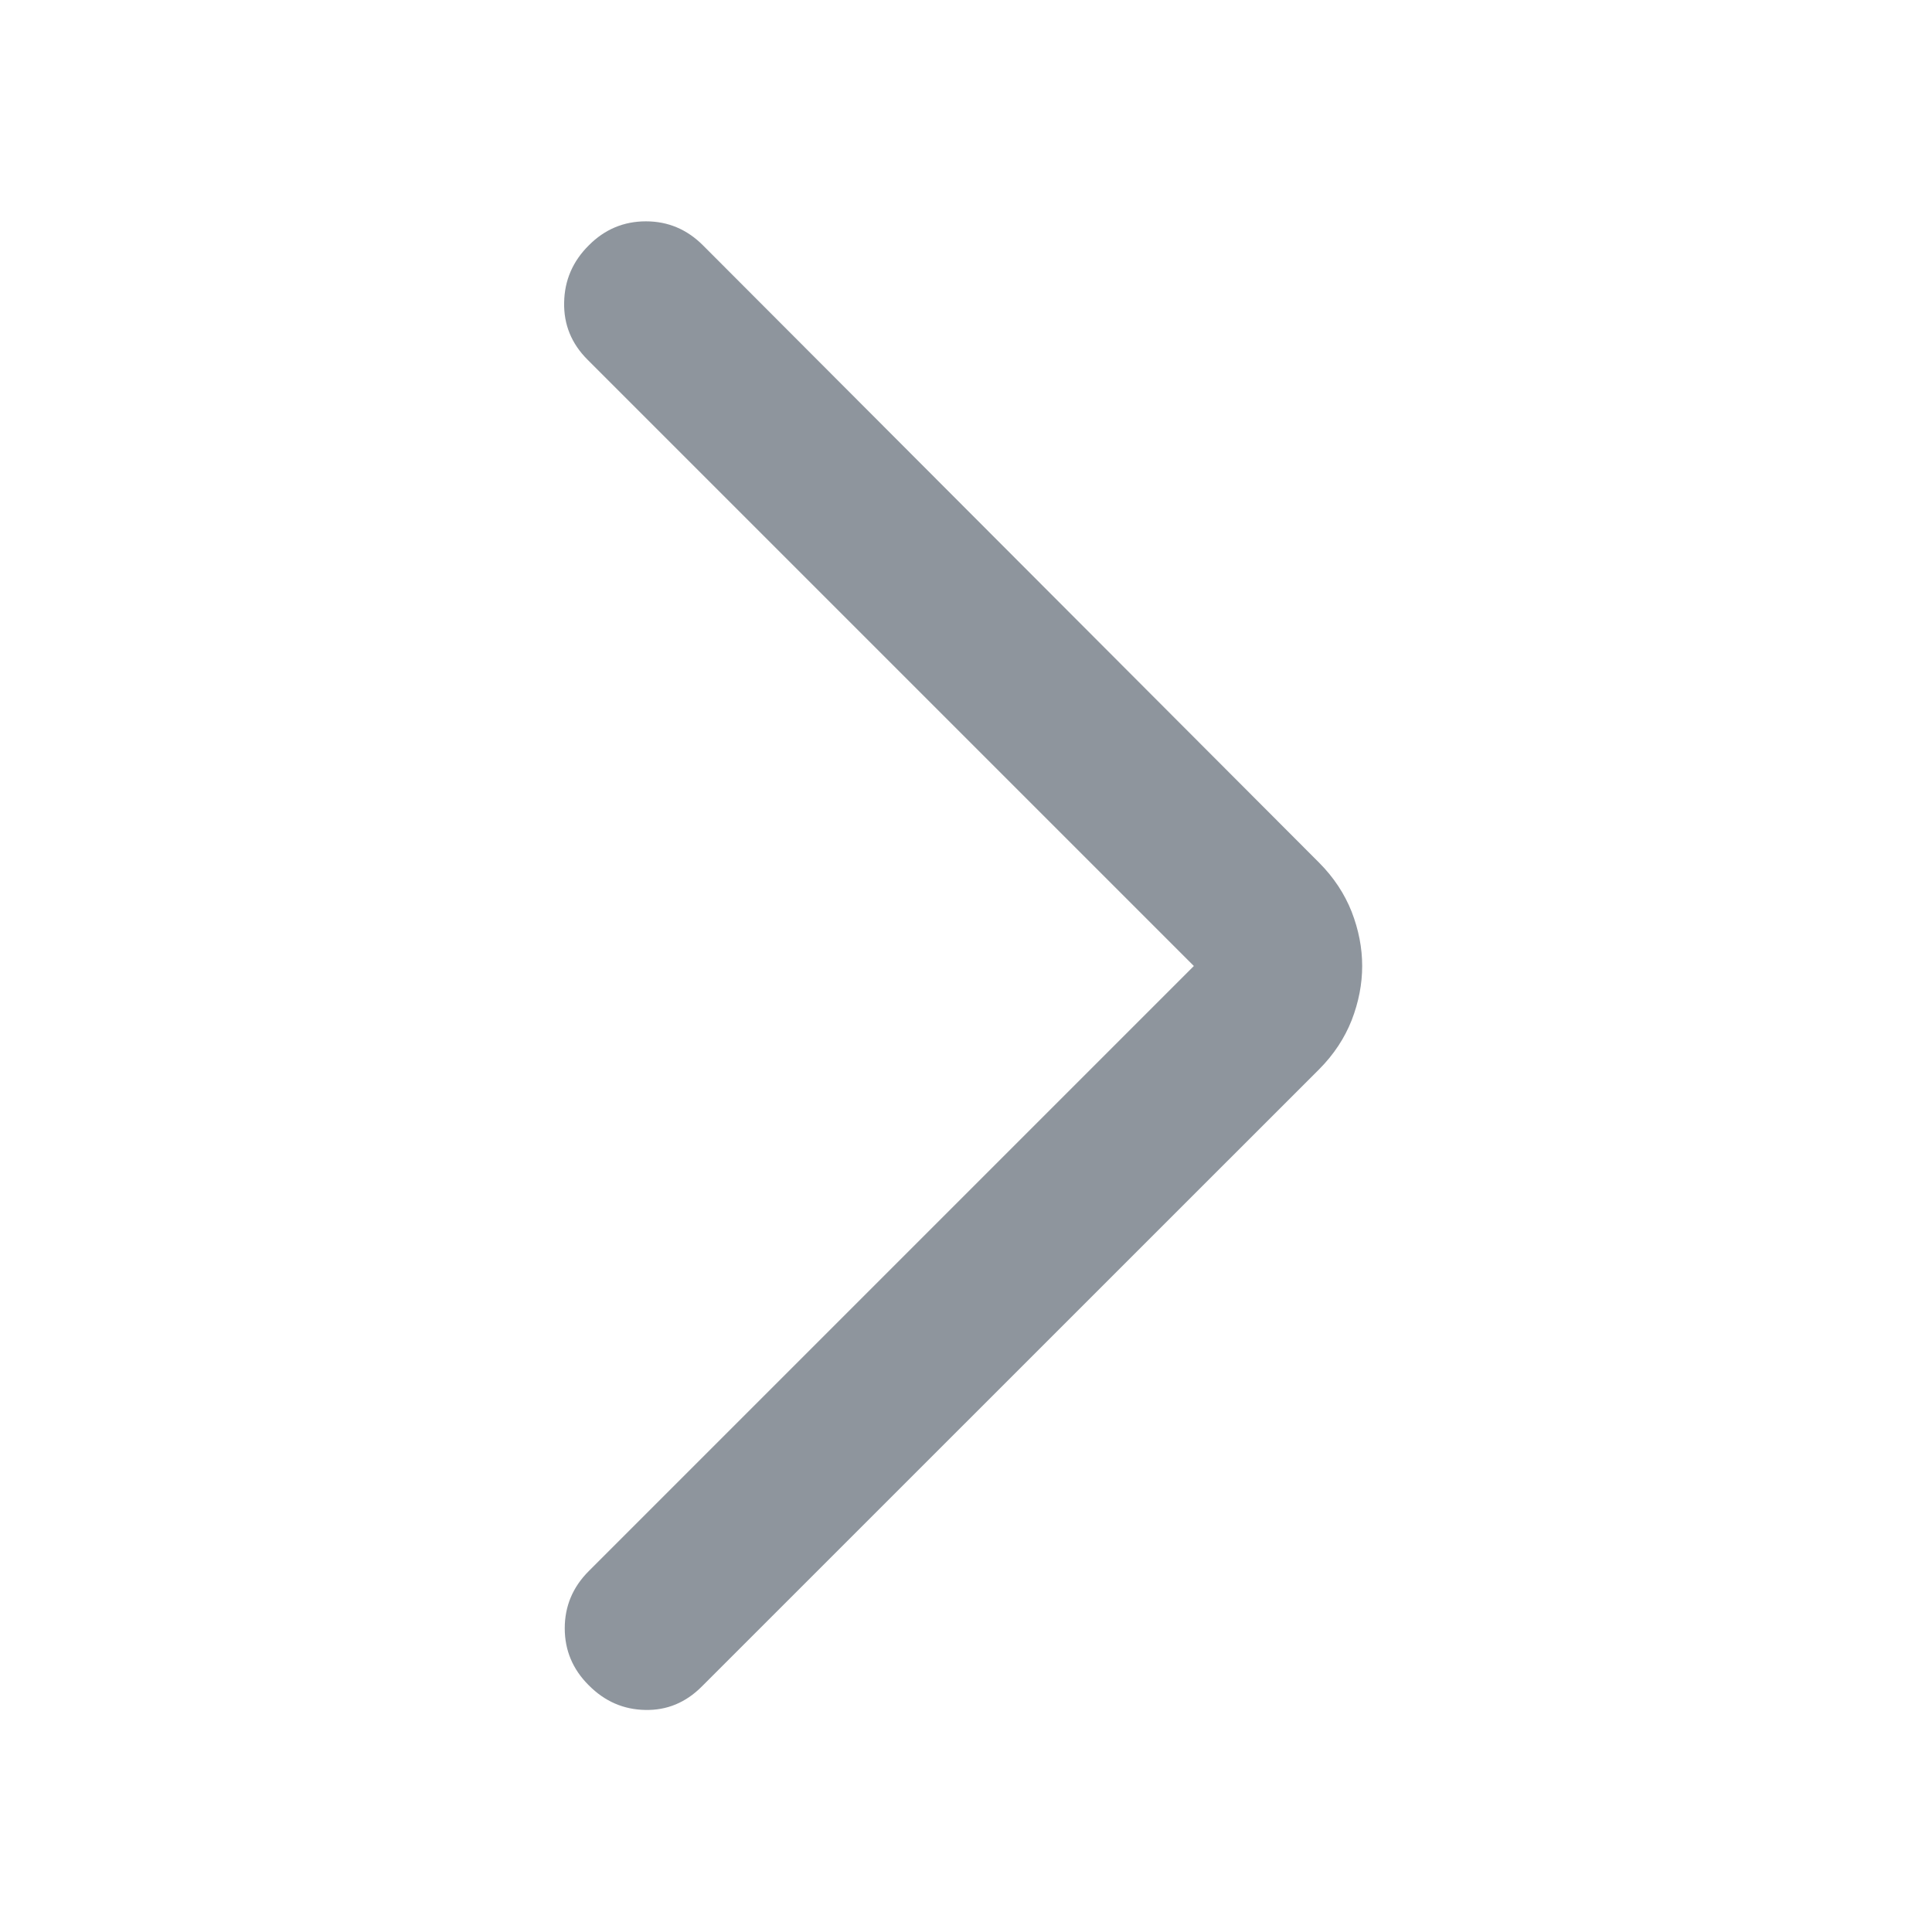 <svg width="16" height="16" viewBox="0 0 16 16" fill="none" xmlns="http://www.w3.org/2000/svg">
<mask id="mask0_115_111" style="mask-type:alpha" maskUnits="userSpaceOnUse" x="0" y="0" width="16" height="16">
<rect width="16" height="16" fill="#D9D9D9"/>
</mask>
<g mask="url(#mask0_115_111)">
<path d="M9.887 8L4.865 2.978C4.733 2.846 4.668 2.688 4.672 2.505C4.675 2.322 4.743 2.164 4.876 2.032C5.008 1.899 5.166 1.833 5.349 1.833C5.532 1.833 5.689 1.899 5.822 2.032L10.926 7.146C11.046 7.267 11.135 7.402 11.194 7.551C11.252 7.701 11.281 7.85 11.281 8C11.281 8.149 11.252 8.299 11.194 8.449C11.135 8.598 11.046 8.733 10.926 8.854L5.811 13.968C5.679 14.1 5.523 14.165 5.344 14.161C5.164 14.158 5.008 14.09 4.876 13.957C4.743 13.825 4.677 13.667 4.677 13.485C4.677 13.302 4.743 13.144 4.876 13.011L9.887 8Z" fill="#1E2D3C" fill-opacity="0.5"/>
</g>
</svg>
